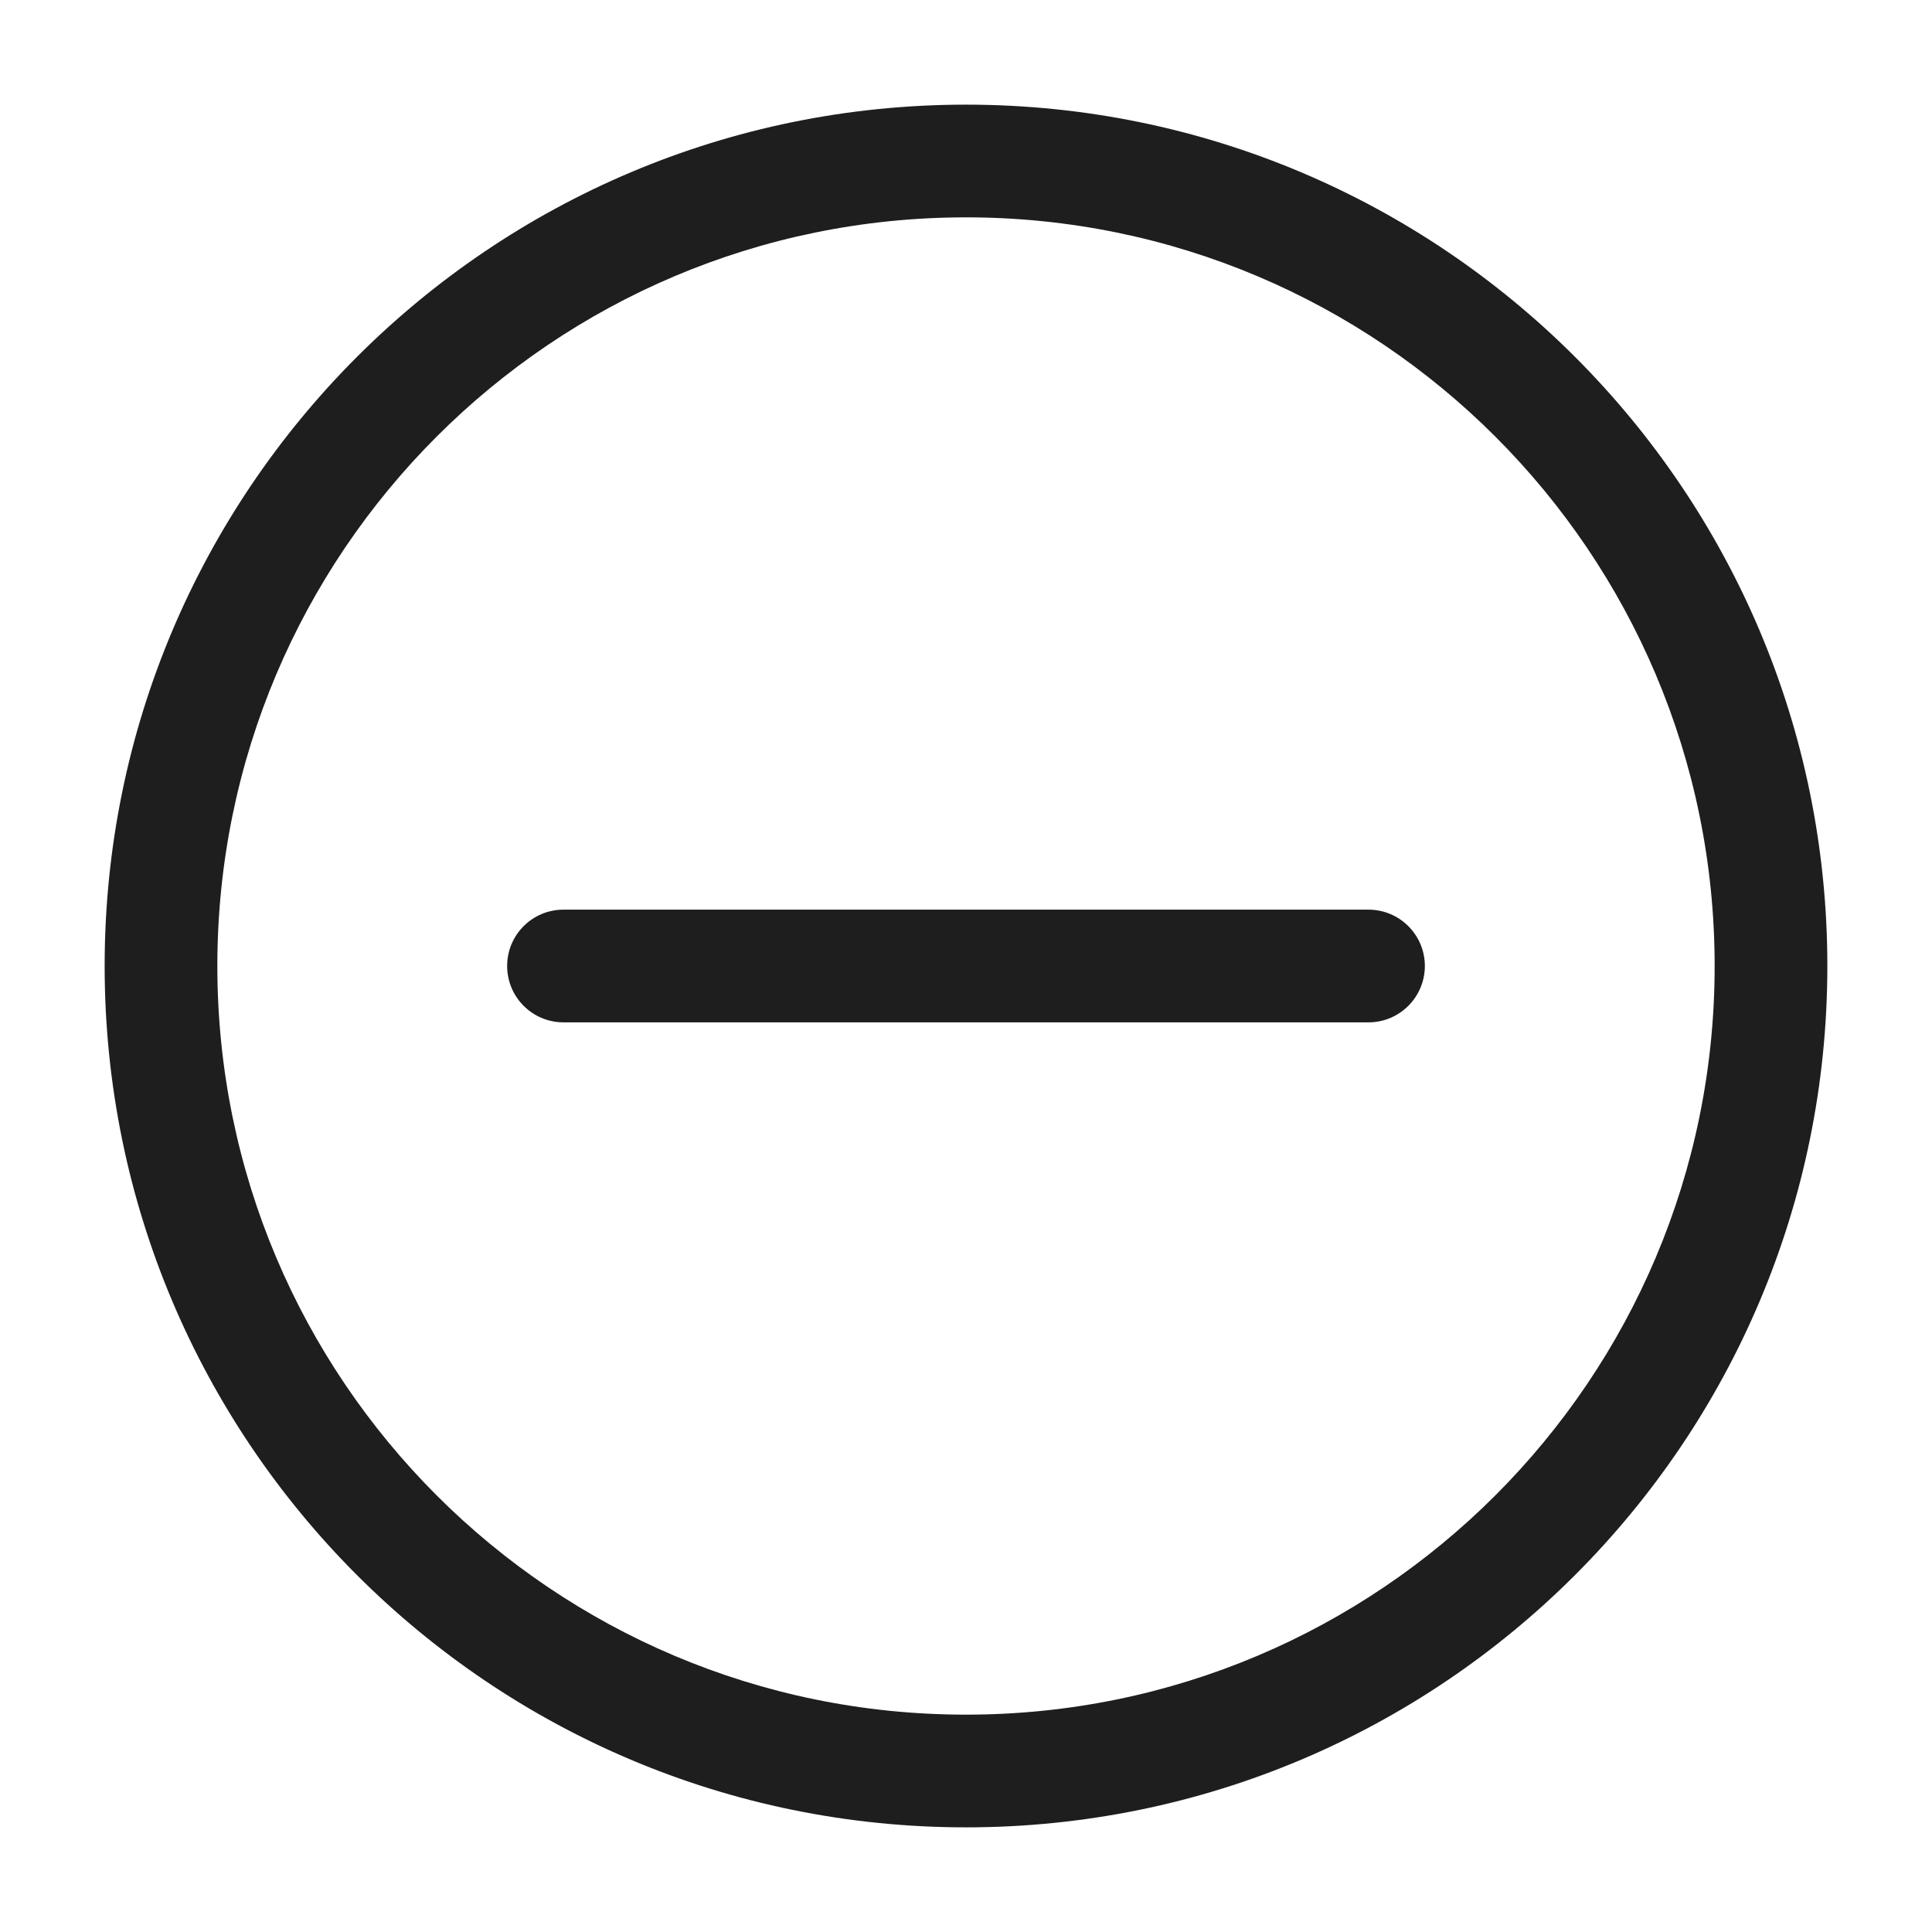 <svg width="24" height="24" viewBox="0 0 24 24" fill="none" xmlns="http://www.w3.org/2000/svg">
<path fill-rule="evenodd" clip-rule="evenodd" d="M12 1.3C6.09 1.3 1.3 6.09 1.3 12C1.3 17.909 6.09 22.7 12 22.7C17.909 22.7 22.7 17.909 22.7 12C22.7 6.09 17.909 1.3 12 1.3ZM2.7 12C2.7 6.864 6.864 2.7 12 2.7C17.136 2.7 21.3 6.864 21.3 12C21.3 17.136 17.136 21.3 12 21.3C6.864 21.3 2.7 17.136 2.7 12ZM7 11.3C6.613 11.3 6.3 11.613 6.3 12C6.3 12.386 6.613 12.7 7 12.7H17C17.386 12.7 17.7 12.386 17.7 12C17.7 11.613 17.386 11.3 17 11.3H7Z" fill="#1E1E1E"/>
</svg>
